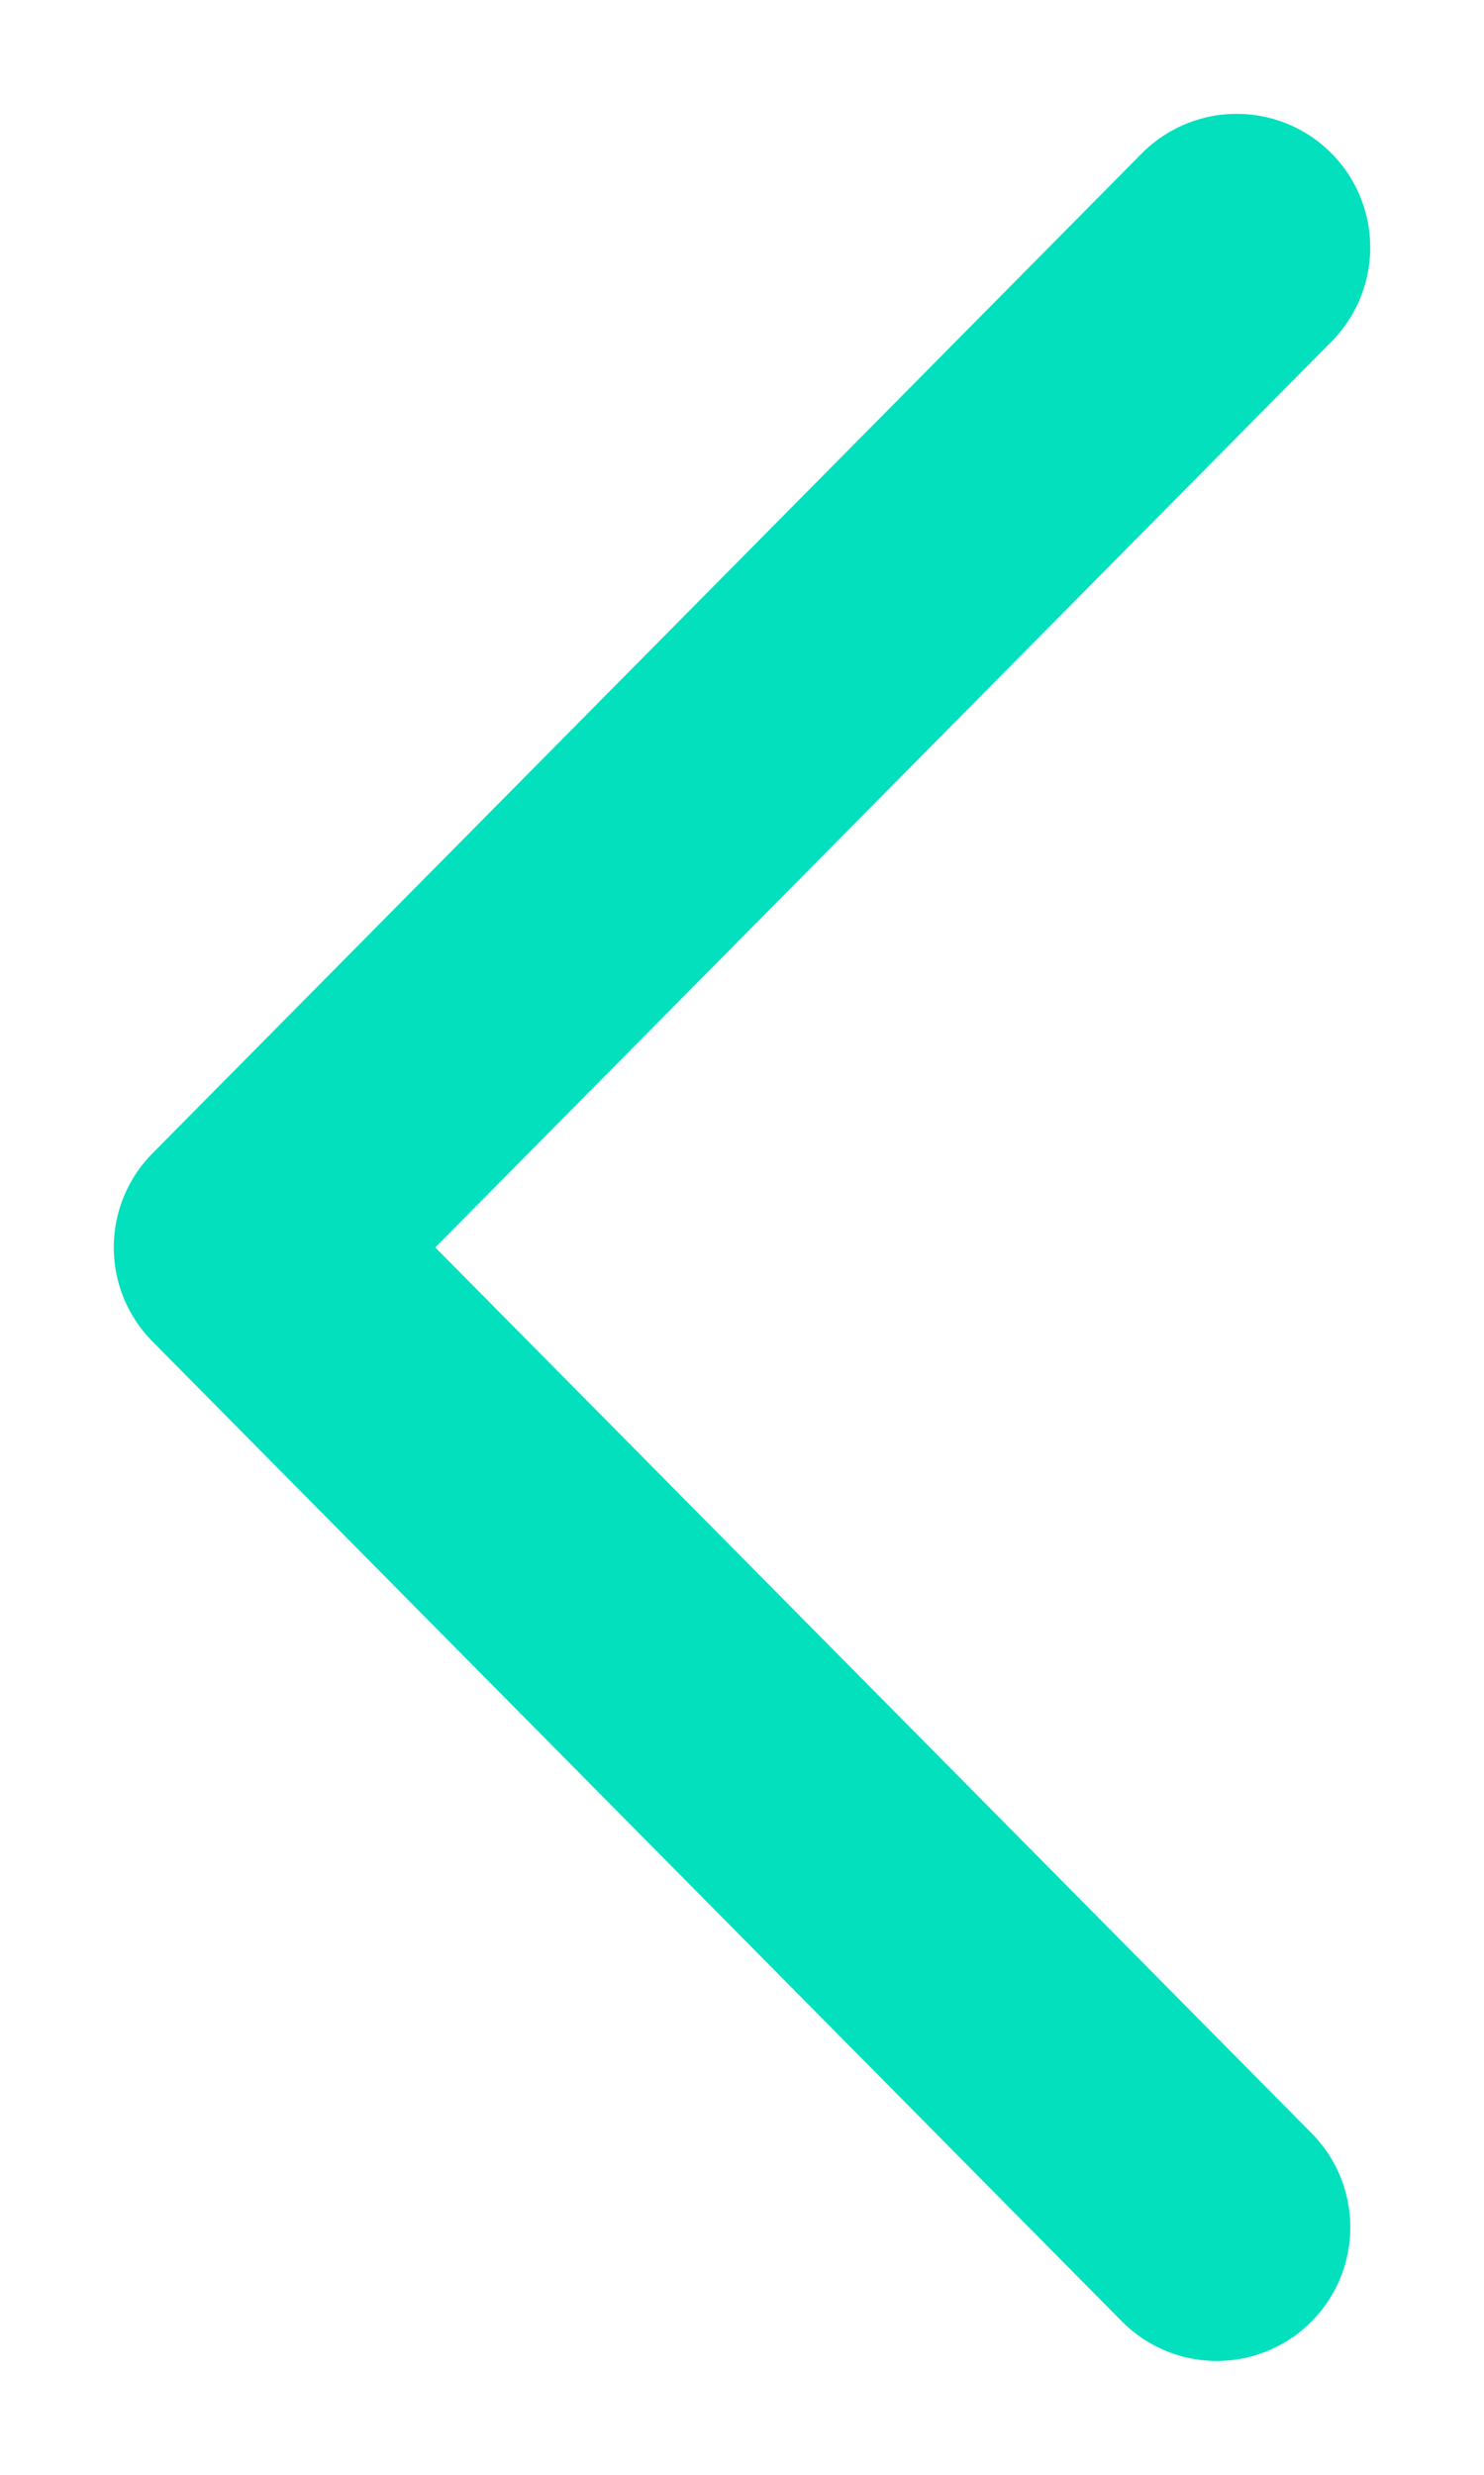 <?xml version="1.0" encoding="UTF-8"?>
<svg width="12px" height="20px" viewBox="0 0 12 20" version="1.1" xmlns="http://www.w3.org/2000/svg" xmlns:xlink="http://www.w3.org/1999/xlink">
    <g id="Symbols" stroke="none" stroke-width="1" fill="none" fill-rule="evenodd" stroke-linecap="round" stroke-linejoin="round">
        <g id="header-mobile" transform="translate(-12, -17)" stroke="#03e0bd" stroke-width="2.16">
            <g id="Path-3">
                <polyline points="22 19 14 27.081 21.839 35"/>
            </g>
        </g>
    </g>
</svg>